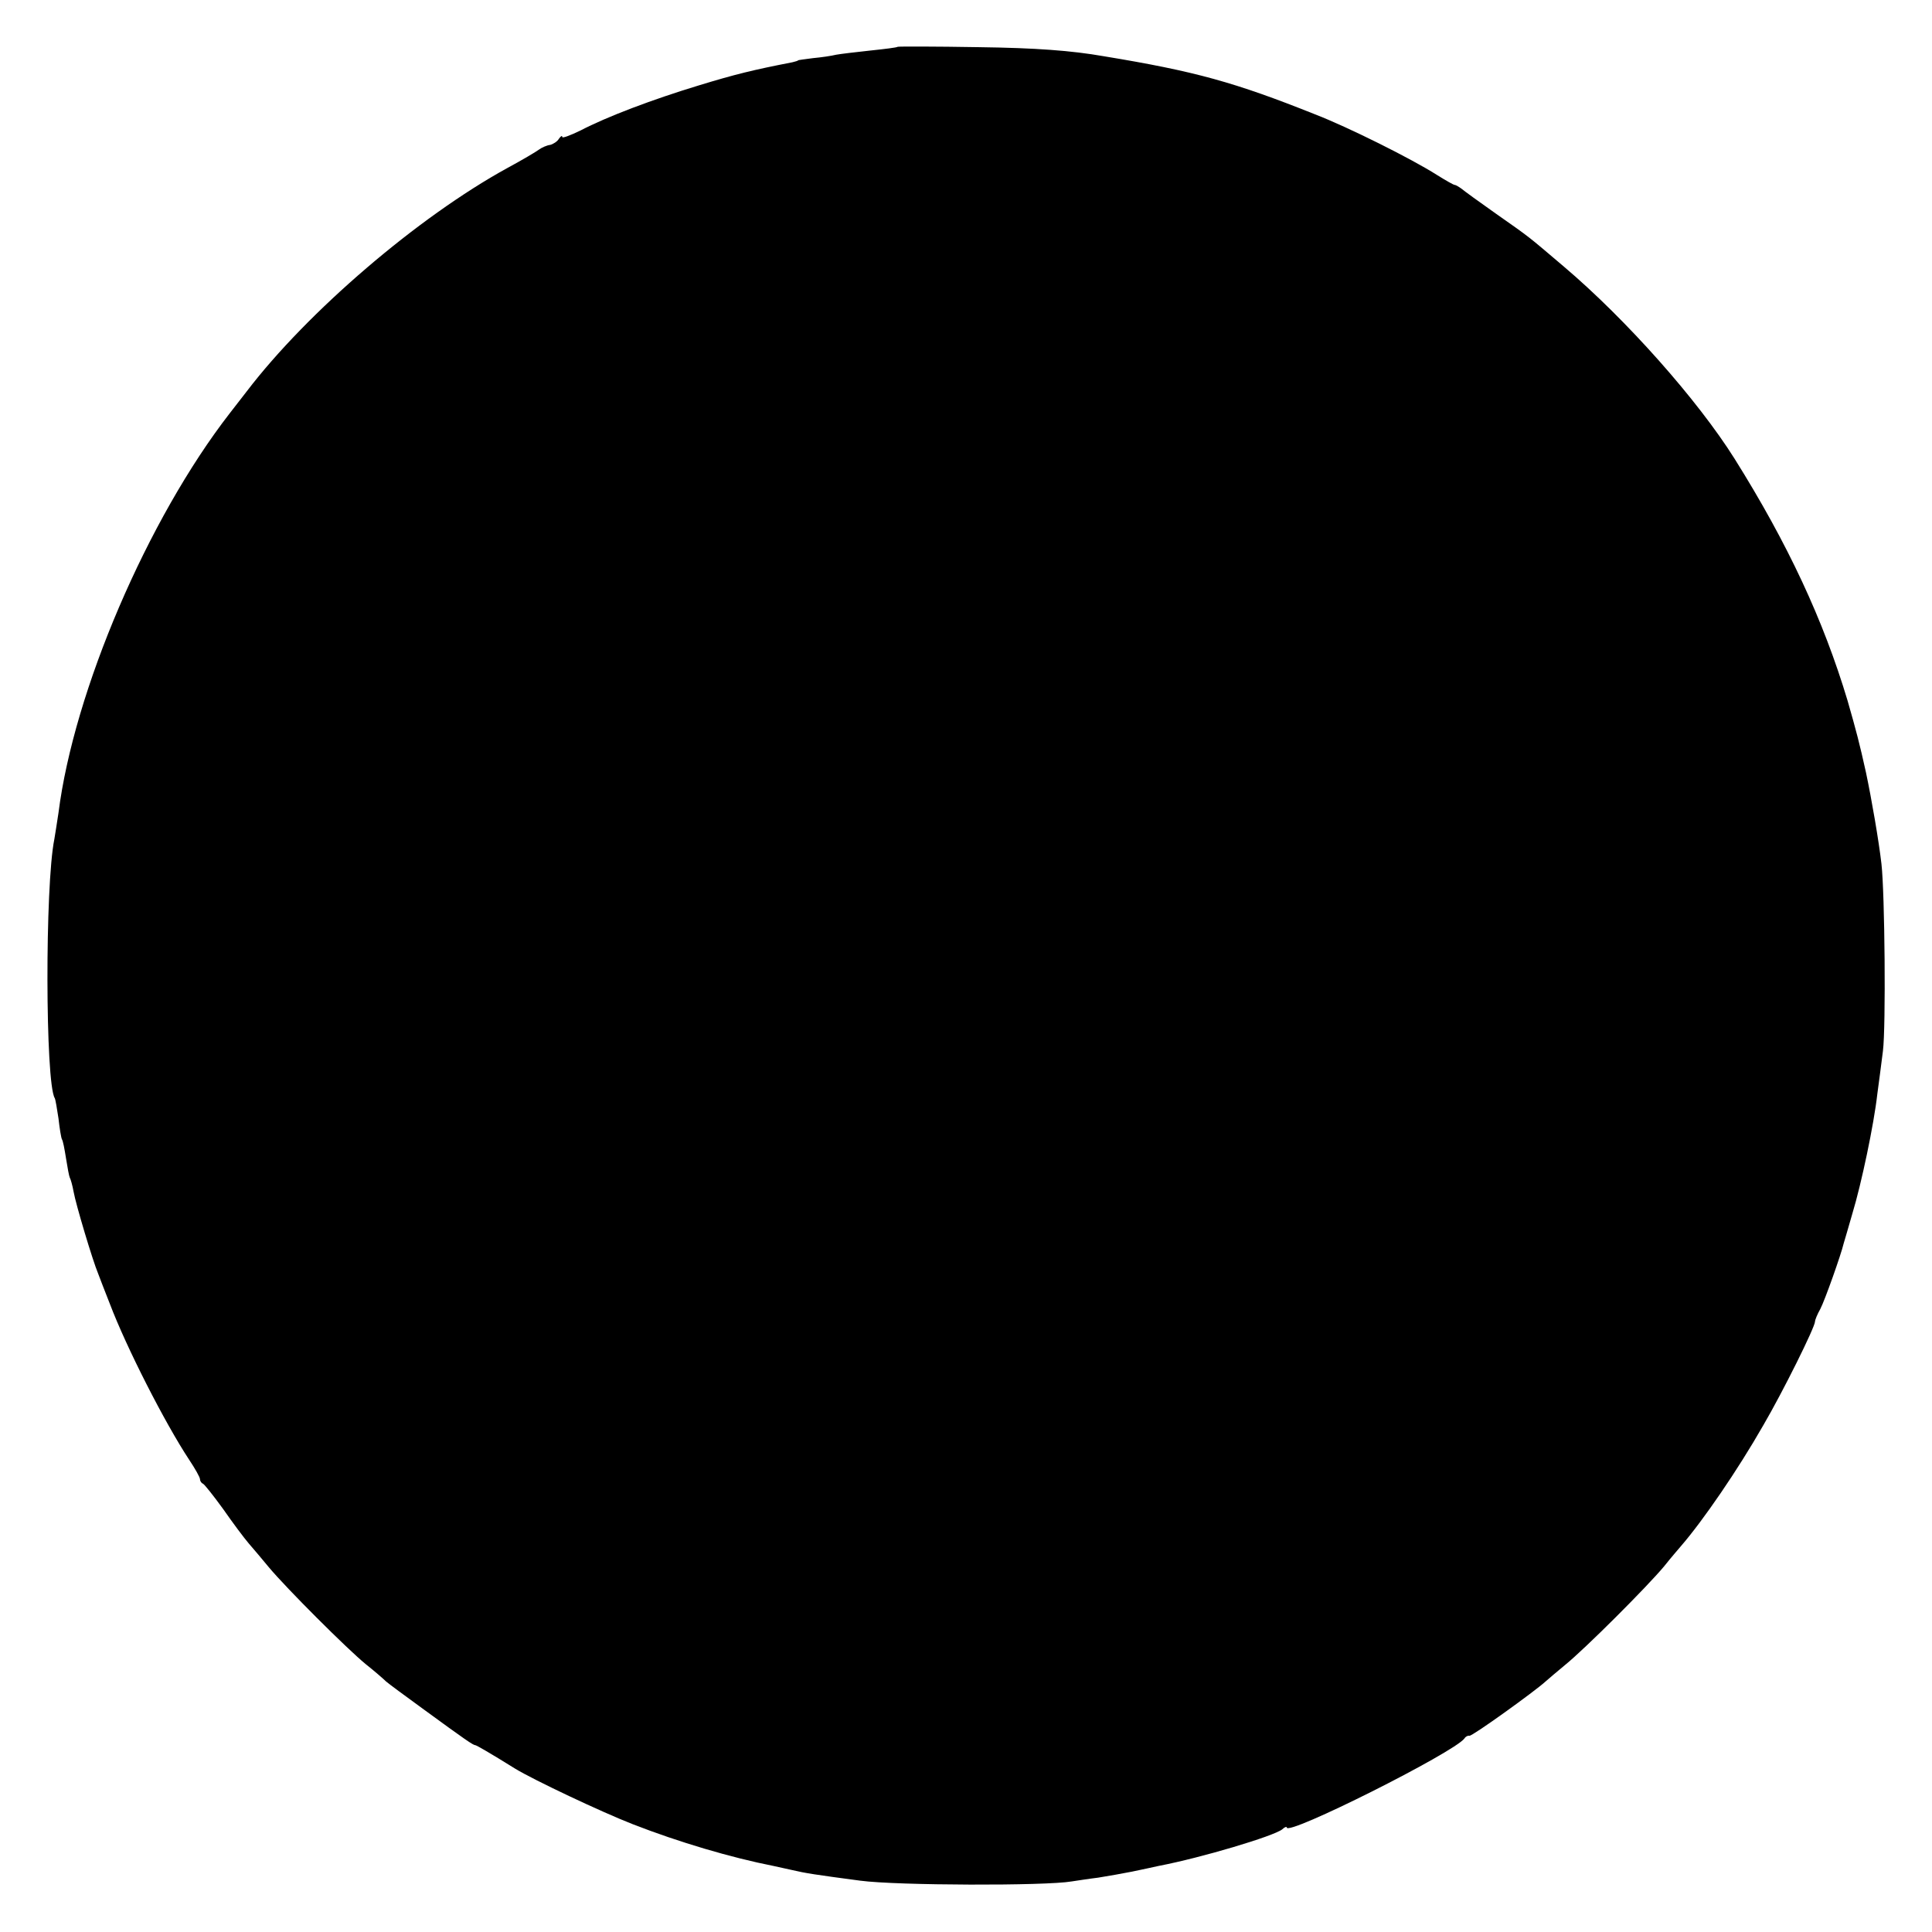 <?xml version="1.0" standalone="no"?>
<!DOCTYPE svg PUBLIC "-//W3C//DTD SVG 20010904//EN"
 "http://www.w3.org/TR/2001/REC-SVG-20010904/DTD/svg10.dtd">
<svg version="1.0" xmlns="http://www.w3.org/2000/svg"
 width="512pt" height="512pt" viewBox="0 0 512 512"
 preserveAspectRatio="xMidYMid meet">
<g transform="translate(0,512) scale(0.1,-0.1)"
fill="#000000" stroke="none">
<path d="M2379 4996 c-2 -2 -35 -6 -73 -10 -38 -4 -79 -9 -90 -11 -12 -3 -39
-7 -61 -9 -22 -3 -40 -5 -40 -6 0 -1 -7 -3 -15 -5 -103 -20 -152 -32 -247 -61
-125 -38 -244 -83 -315 -120 -27 -13 -48 -21 -48 -17 0 5 -4 2 -9 -5 -4 -7
-15 -14 -23 -16 -9 -1 -22 -7 -29 -12 -8 -6 -45 -28 -84 -49 -237 -130 -530
-381 -691 -592 -8 -10 -28 -36 -45 -58 -218 -281 -413 -736 -454 -1059 -4 -27
-9 -58 -11 -70 -25 -123 -24 -645 1 -686 2 -3 6 -28 10 -54 3 -27 7 -51 9 -55
3 -4 7 -26 11 -51 4 -25 8 -47 10 -51 2 -3 7 -20 10 -37 6 -34 51 -184 65
-217 4 -11 18 -47 31 -80 44 -116 146 -316 210 -413 16 -24 29 -47 29 -52 0
-4 3 -10 8 -12 4 -2 28 -32 54 -68 25 -36 55 -76 67 -90 12 -14 36 -42 54 -64
46 -55 206 -215 256 -256 24 -19 48 -40 54 -46 7 -6 50 -38 97 -72 115 -84
134 -97 140 -97 4 -1 36 -19 105 -62 49 -30 229 -115 311 -147 123 -48 262
-89 374 -111 14 -3 36 -8 50 -11 34 -8 59 -12 180 -28 98 -13 491 -14 560 -2
14 2 45 7 70 10 25 4 65 11 90 16 25 5 56 12 70 15 115 22 305 79 328 97 6 6
12 8 12 5 0 -24 444 199 471 236 3 5 9 8 13 7 7 -2 175 119 202 144 7 6 30 26
52 44 53 43 217 207 262 261 19 24 40 48 45 54 58 67 150 201 218 320 52 89
137 260 137 275 0 4 6 19 14 33 12 23 55 144 62 174 2 6 12 41 23 79 24 79 57
236 66 316 4 30 11 82 15 115 8 64 5 418 -4 496 -7 61 -26 171 -41 242 -17 77
-26 111 -49 191 -64 213 -158 415 -299 640 -98 156 -287 369 -452 509 -99 84
-87 75 -181 141 -44 31 -84 60 -91 66 -7 5 -15 10 -18 10 -3 0 -24 12 -48 27
-66 42 -234 126 -322 160 -213 85 -317 114 -560 154 -86 15 -180 22 -331 24
-117 2 -213 2 -215 1z"/>
</g>
</svg>
